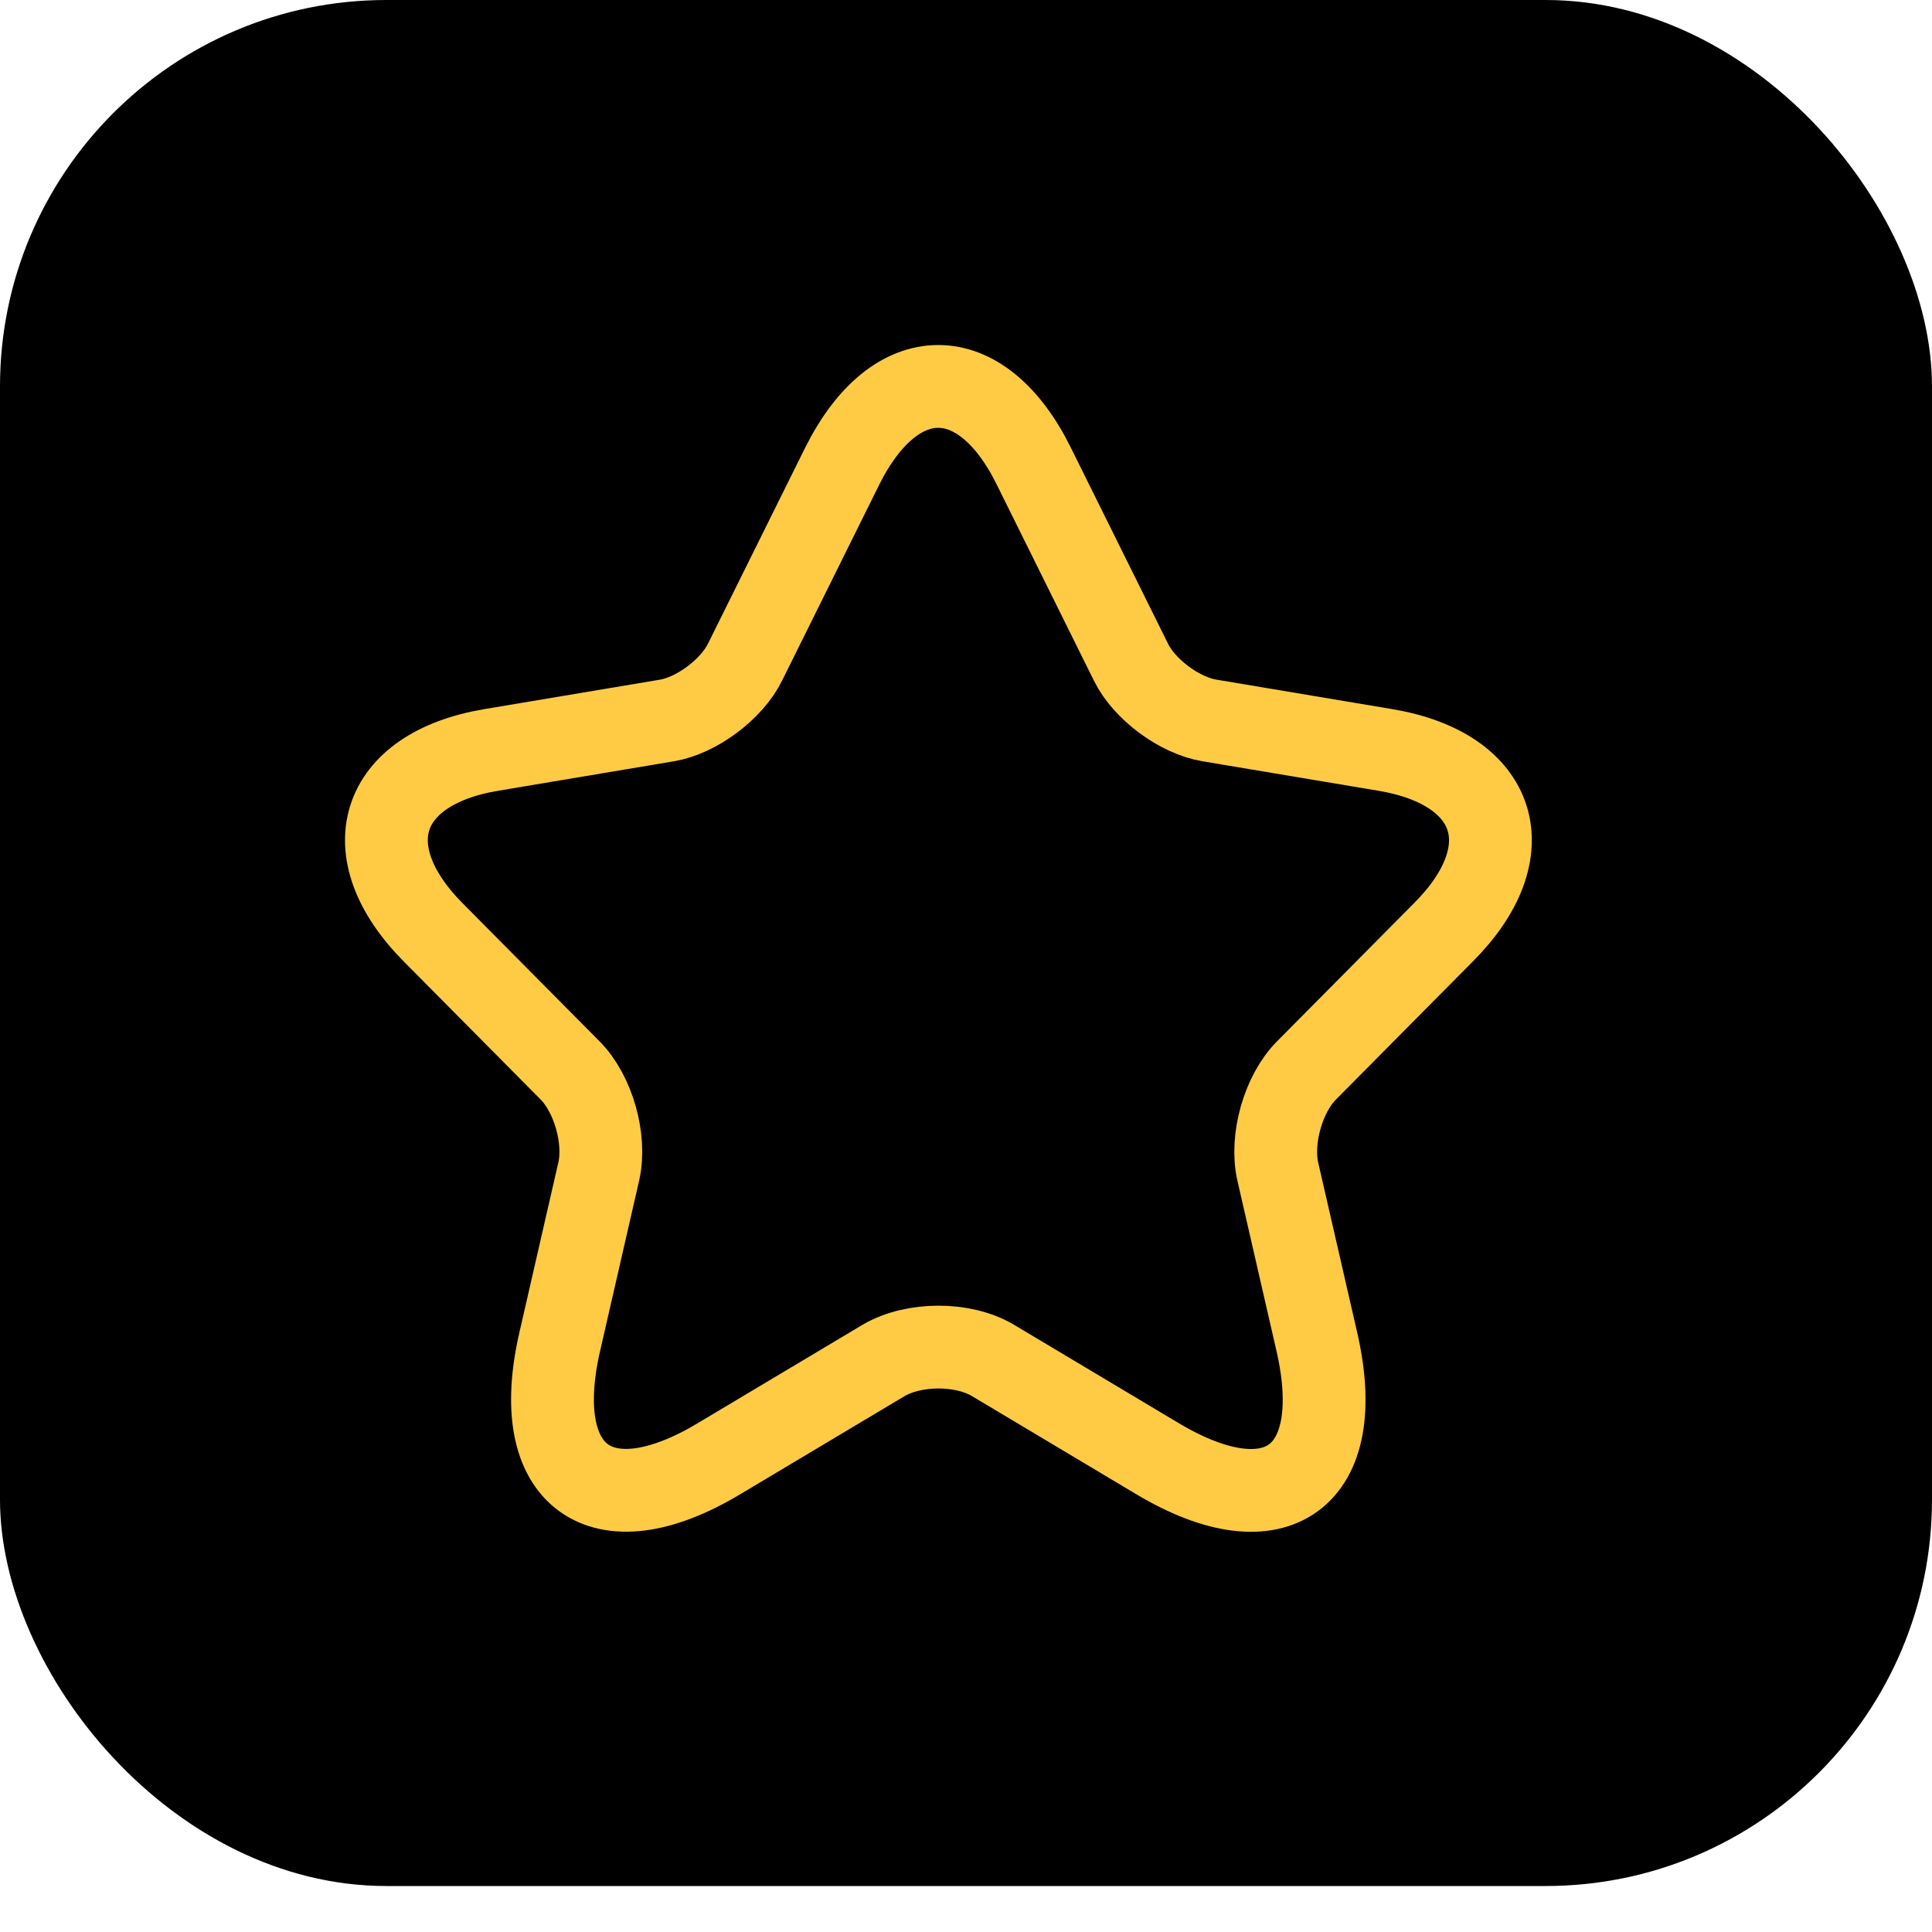 <svg width="35" height="35" viewBox="0 0 35 35" fill="none" xmlns="http://www.w3.org/2000/svg">
<rect width="35" height="34.167" rx="7" fill="black"/>
<path d="M18.728 8.444L20.487 11.993C20.727 12.487 21.367 12.961 21.907 13.051L25.097 13.586C27.137 13.928 27.617 15.421 26.147 16.892L23.667 19.393C23.247 19.816 23.017 20.633 23.147 21.218L23.857 24.312C24.417 26.762 23.127 27.71 20.977 26.43L17.988 24.645C17.448 24.323 16.558 24.323 16.008 24.645L13.018 26.43C10.879 27.71 9.579 26.752 10.139 24.312L10.848 21.218C10.979 20.633 10.748 19.816 10.329 19.393L7.849 16.892C6.389 15.421 6.859 13.928 8.899 13.586L12.088 13.051C12.618 12.961 13.258 12.487 13.498 11.993L15.258 8.444C16.218 6.519 17.778 6.519 18.728 8.444Z" stroke="#FFCB45" stroke-width="1.5" stroke-linecap="round" stroke-linejoin="round"/>
</svg>
